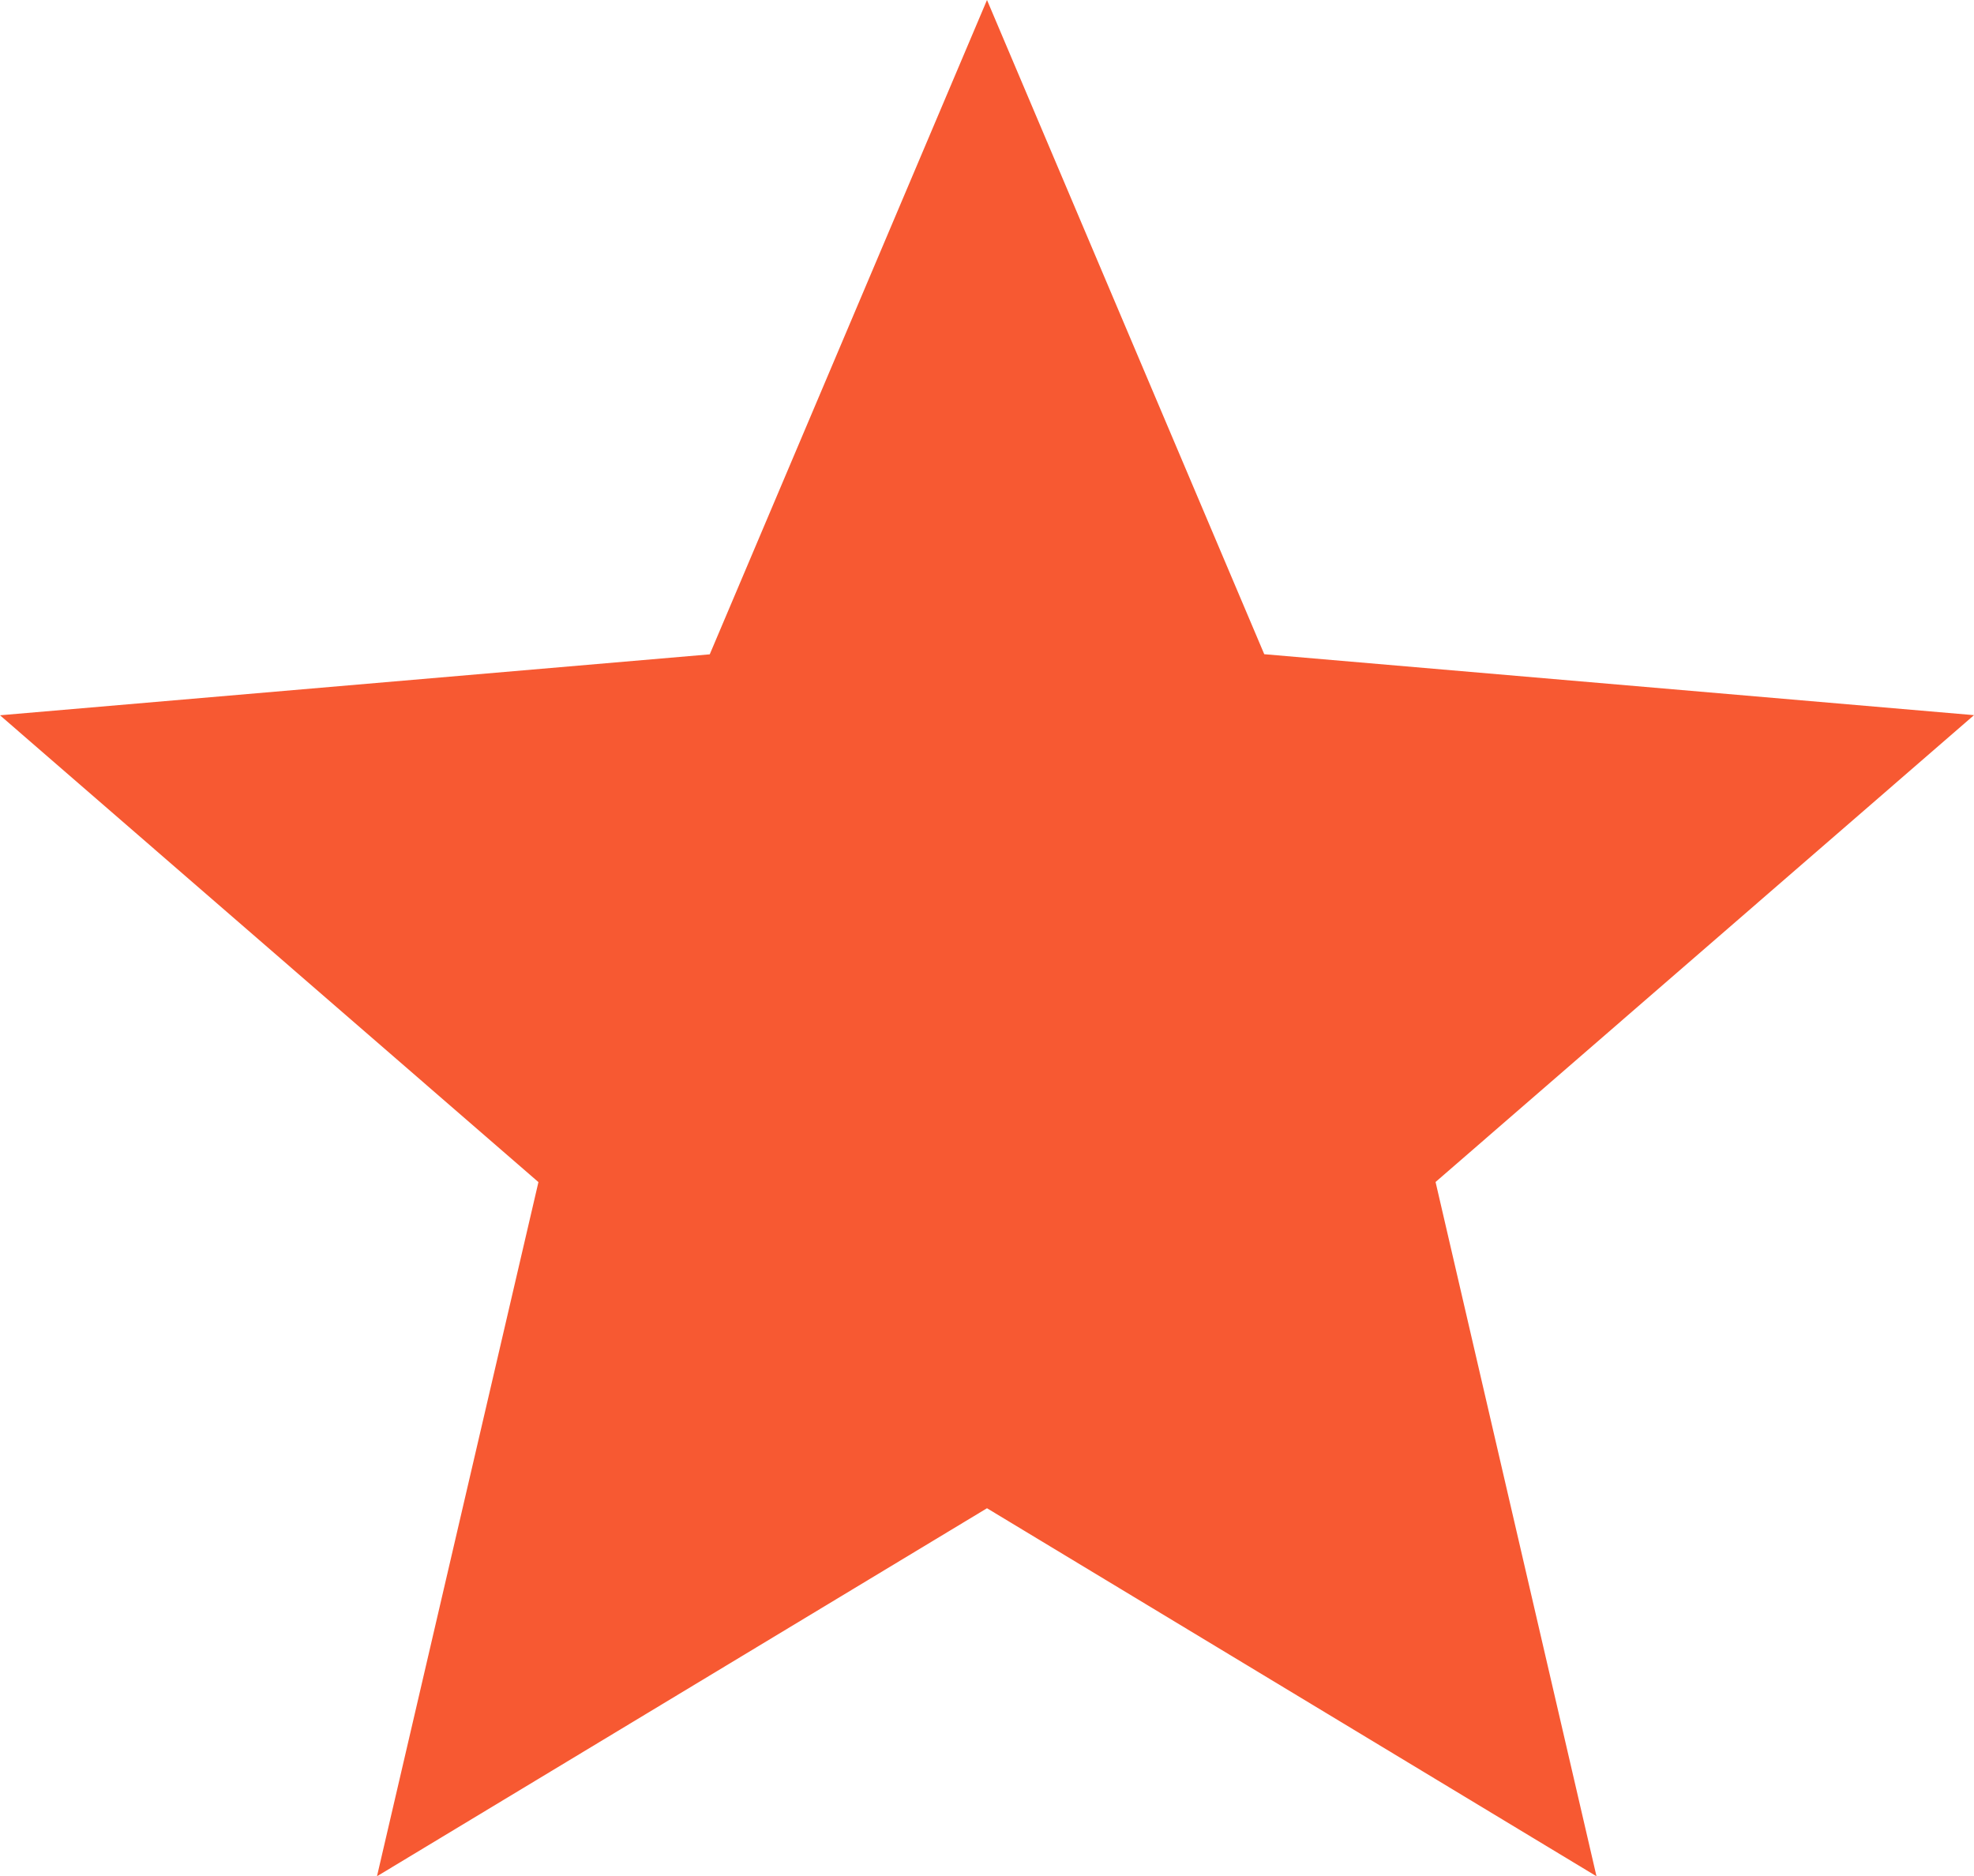 <svg xmlns="http://www.w3.org/2000/svg" width="15.222" height="14.468" viewBox="0 0 15.222 14.468"><g transform="translate(8061.2 -1339)"><path d="M61.611,75.631l4.7,2.838L65.07,73.115l4.152-3.6-5.473-.47L61.611,64l-2.138,5.046L54,69.516l4.152,3.6-1.245,5.353Z" transform="translate(-8115.2 1275)" fill="#f75932"/></g></svg>